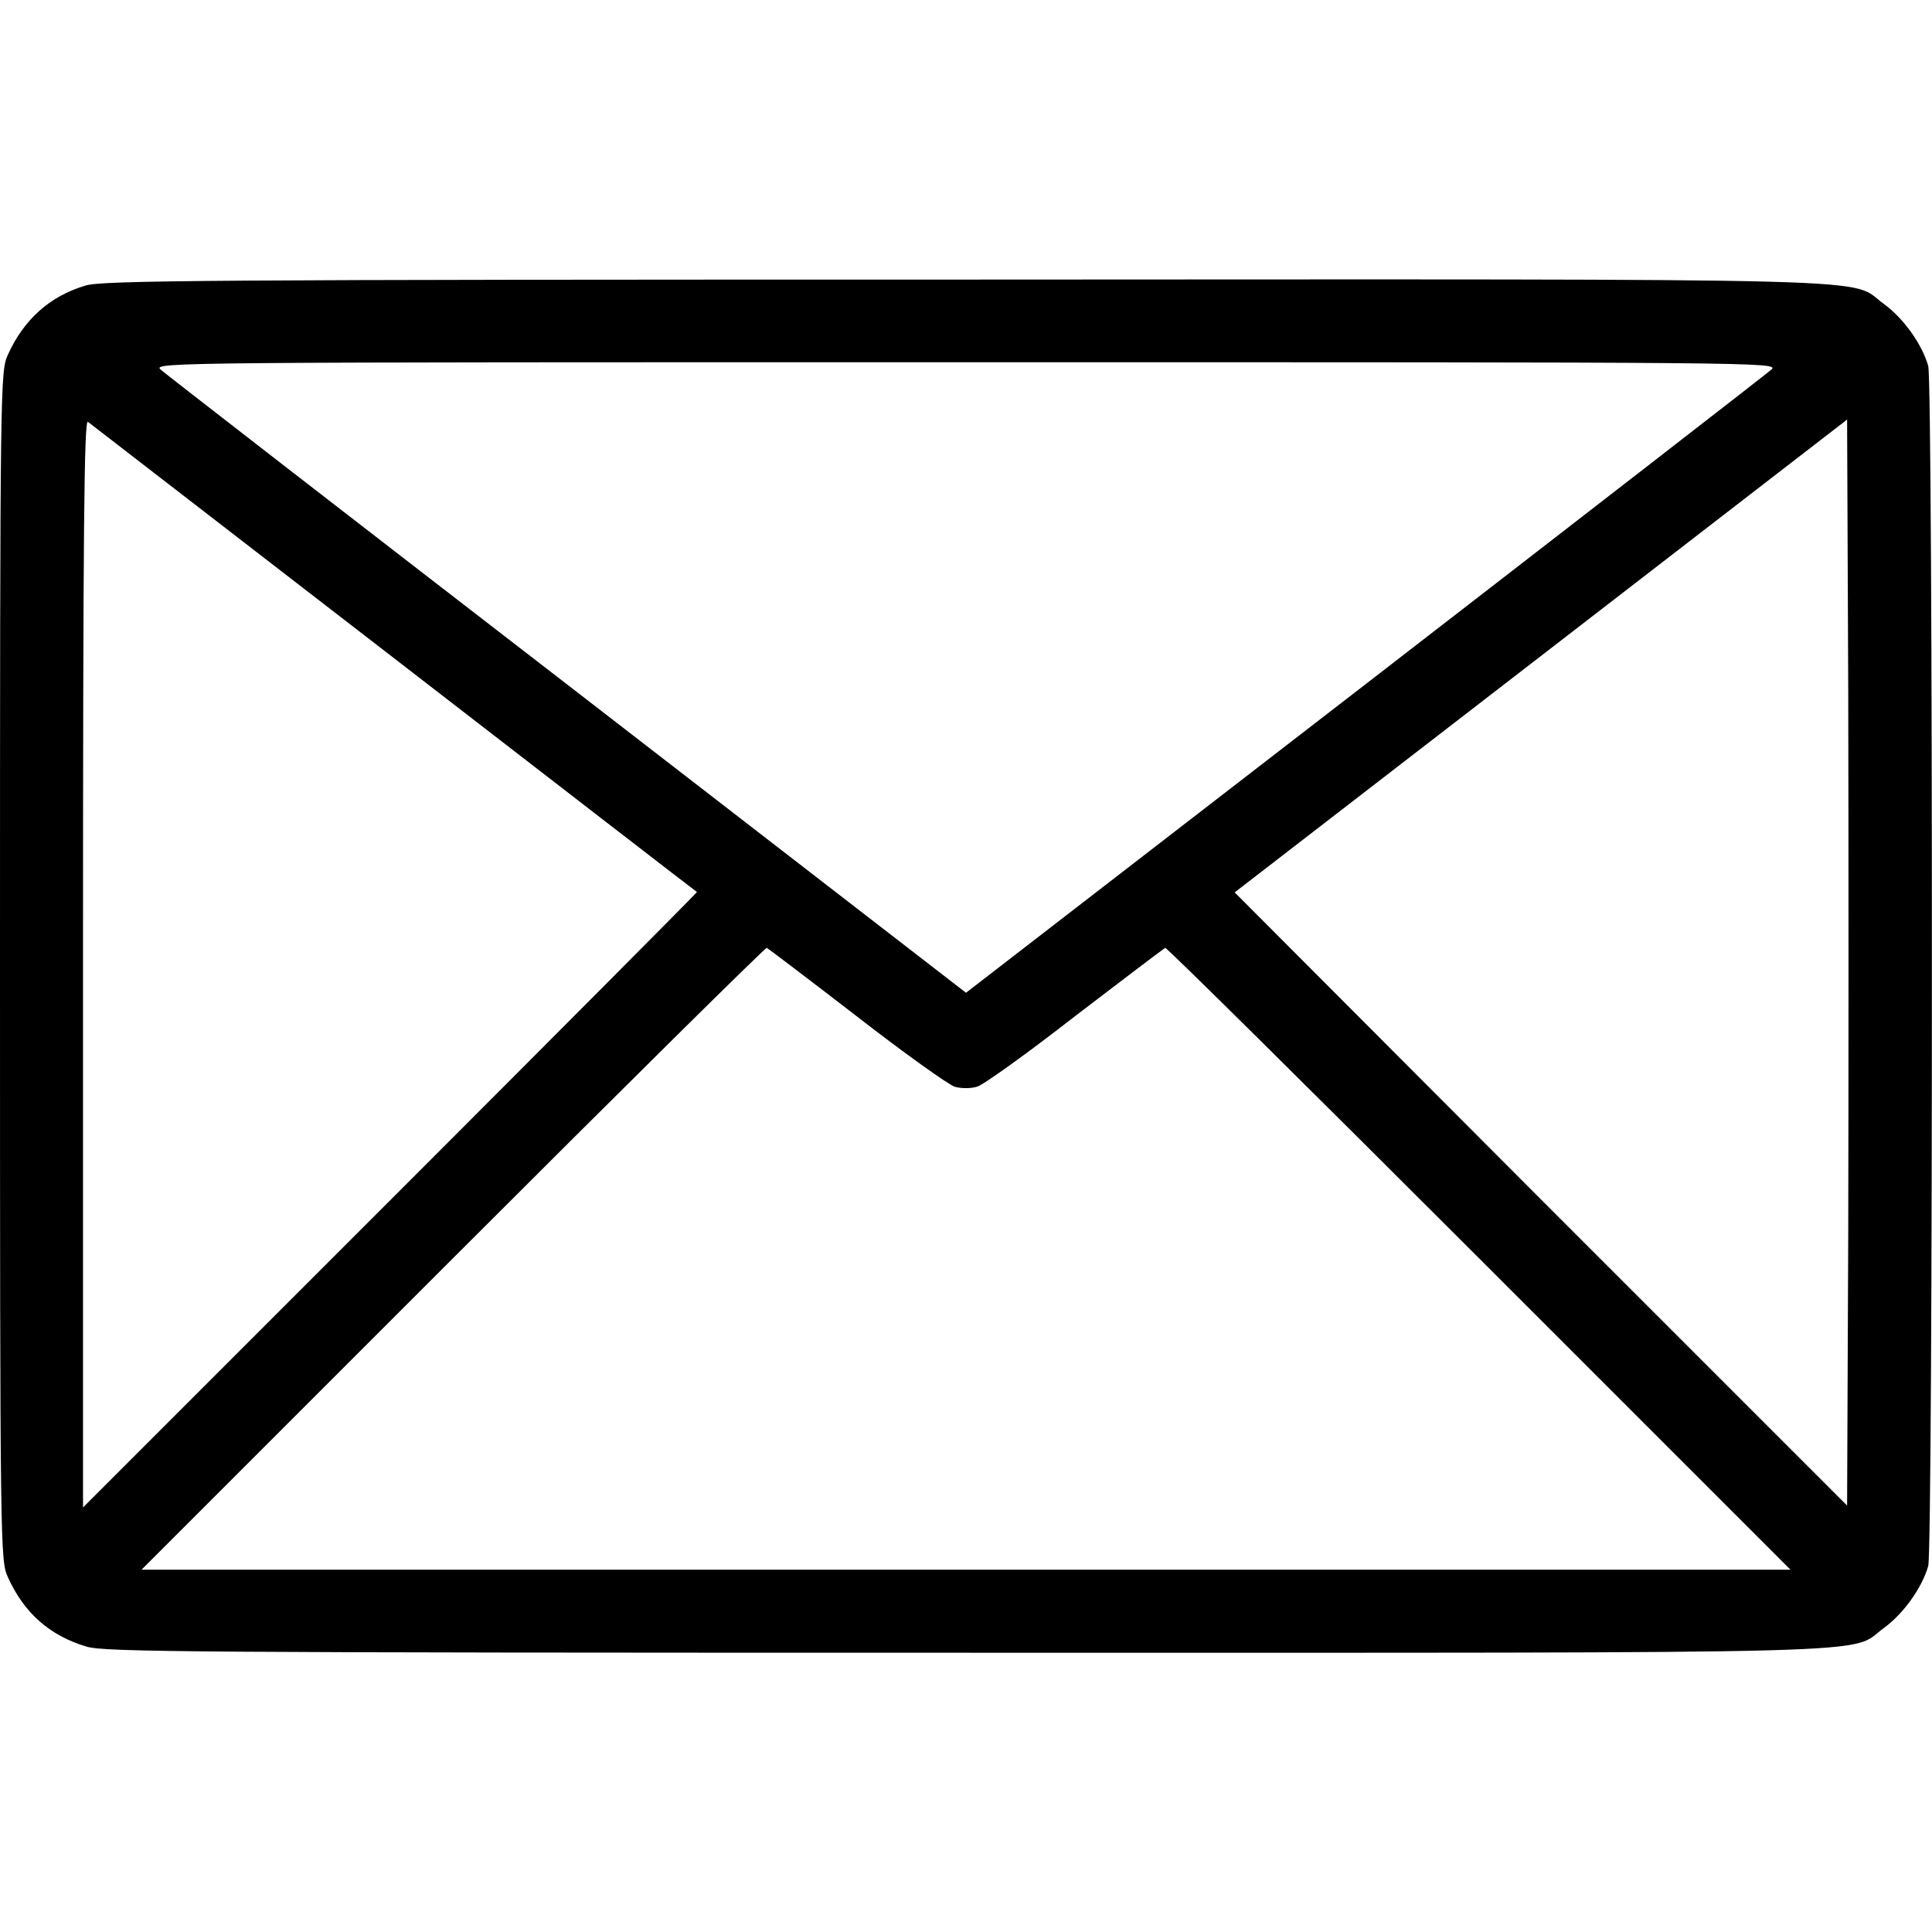 <svg xmlns="http://www.w3.org/2000/svg" width="512" height="512" viewBox="0 0 512 512" fill="none"><path d="M22.6 75.692C13.2 78.492 6.3 84.692 2.1 93.992C0.1 98.492 0 99.892 0 255.992C0 412.092 0.1 413.492 2.1 417.992C6.4 427.492 13.2 433.492 23 436.392C27.9 437.792 50 437.992 255.9 437.992C508.3 437.992 489.5 438.492 499.3 431.392C504.5 427.592 509.4 420.692 511 414.992C512.3 410.192 512.3 101.792 511 96.992C509.4 91.292 504.5 84.392 499.3 80.592C489.5 73.492 508.3 73.992 255.4 74.092C54.6 74.092 26.9 74.292 22.6 75.692ZM469.5 97.892C468.4 98.892 419.9 136.492 361.8 181.392L256 263.092L150.3 181.392C92.1 136.492 43.6 98.892 42.5 97.892C40.6 95.992 45.8 95.992 256 95.992C466.2 95.992 471.4 95.992 469.5 97.892ZM104.5 174.492C148.5 208.492 184.6 236.392 184.7 236.392C184.8 236.492 148.3 273.192 103.5 317.992L22 399.492V255.092C22 139.792 22.3 110.992 23.3 111.792C23.9 112.292 60.5 140.492 104.5 174.492ZM489.8 326.992L489.5 398.992L408.3 317.792L327.2 236.492L408.3 173.892L489.5 111.192L489.8 183.092C489.9 222.592 489.9 287.392 489.8 326.992ZM227 269.292C239.6 279.092 251.4 287.492 253 287.992C254.7 288.492 257.3 288.492 258.9 287.992C260.5 287.592 272.2 279.192 284.9 269.292C297.7 259.492 308.4 251.392 308.8 251.192C309.2 251.092 346.6 288.092 392 333.492L474.5 415.992H256H37.5L120 333.492C165.4 288.092 202.8 251.092 203.2 251.192C203.6 251.392 214.3 259.492 227 269.292Z" fill="black"></path></svg>